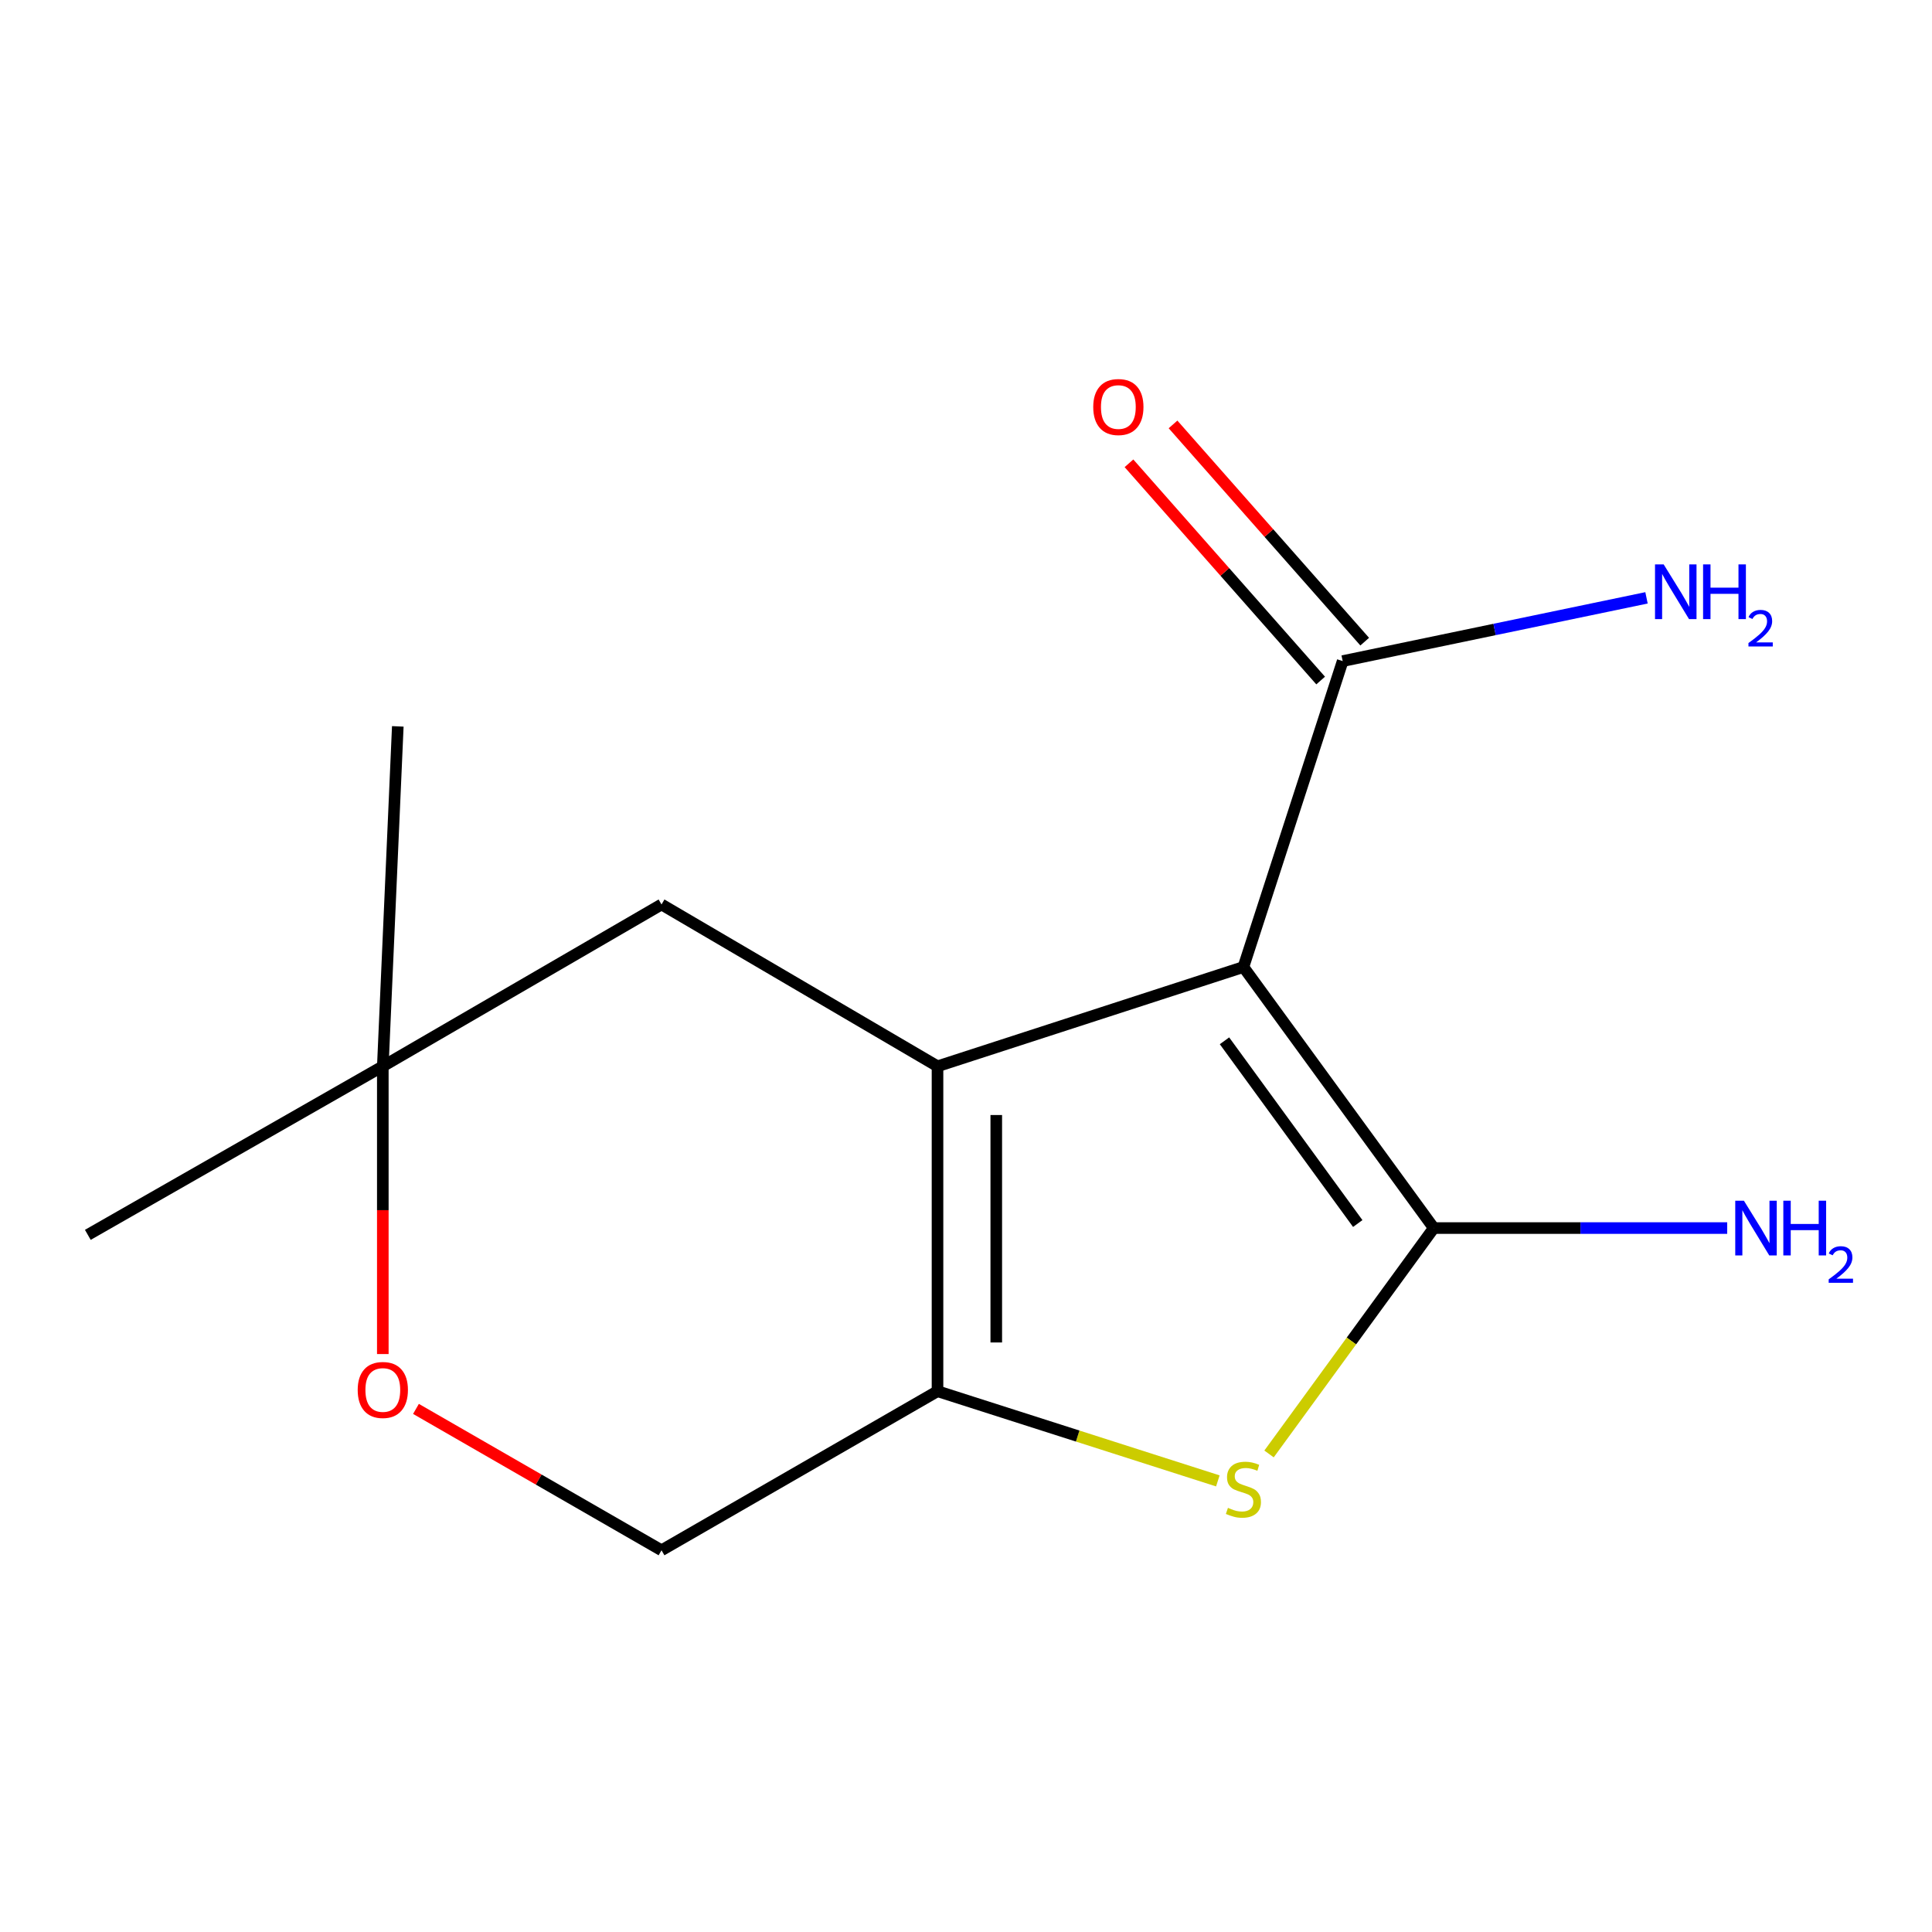 <?xml version='1.0' encoding='iso-8859-1'?>
<svg version='1.1' baseProfile='full'
              xmlns='http://www.w3.org/2000/svg'
                      xmlns:rdkit='http://www.rdkit.org/xml'
                      xmlns:xlink='http://www.w3.org/1999/xlink'
                  xml:space='preserve'
width='1000px' height='1000px' viewBox='0 0 1000 1000'>
<!-- END OF HEADER -->
<rect style='opacity:1.0;fill:#FFFFFF;stroke:none' width='1000' height='1000' x='0' y='0'> </rect>
<path class='bond-0' d='M 643.587,500.527 L 485.255,551.908' style='fill:none;fill-rule:evenodd;stroke:#000000;stroke-width:6px;stroke-linecap:butt;stroke-linejoin:miter;stroke-opacity:1' />
<path class='bond-1' d='M 643.587,500.527 L 742.123,635.644' style='fill:none;fill-rule:evenodd;stroke:#000000;stroke-width:6px;stroke-linecap:butt;stroke-linejoin:miter;stroke-opacity:1' />
<path class='bond-1' d='M 633.795,538.715 L 702.771,633.296' style='fill:none;fill-rule:evenodd;stroke:#000000;stroke-width:6px;stroke-linecap:butt;stroke-linejoin:miter;stroke-opacity:1' />
<path class='bond-4' d='M 643.587,500.527 L 694.967,342.179' style='fill:none;fill-rule:evenodd;stroke:#000000;stroke-width:6px;stroke-linecap:butt;stroke-linejoin:miter;stroke-opacity:1' />
<path class='bond-3' d='M 485.255,551.908 L 485.255,720.089' style='fill:none;fill-rule:evenodd;stroke:#000000;stroke-width:6px;stroke-linecap:butt;stroke-linejoin:miter;stroke-opacity:1' />
<path class='bond-3' d='M 515.668,577.135 L 515.668,694.862' style='fill:none;fill-rule:evenodd;stroke:#000000;stroke-width:6px;stroke-linecap:butt;stroke-linejoin:miter;stroke-opacity:1' />
<path class='bond-5' d='M 485.255,551.908 L 342.4,468.155' style='fill:none;fill-rule:evenodd;stroke:#000000;stroke-width:6px;stroke-linecap:butt;stroke-linejoin:miter;stroke-opacity:1' />
<path class='bond-2' d='M 742.123,635.644 L 699.485,694.103' style='fill:none;fill-rule:evenodd;stroke:#000000;stroke-width:6px;stroke-linecap:butt;stroke-linejoin:miter;stroke-opacity:1' />
<path class='bond-2' d='M 699.485,694.103 L 656.847,752.563' style='fill:none;fill-rule:evenodd;stroke:#CCCC00;stroke-width:6px;stroke-linecap:butt;stroke-linejoin:miter;stroke-opacity:1' />
<path class='bond-9' d='M 742.123,635.644 L 818.058,635.644' style='fill:none;fill-rule:evenodd;stroke:#000000;stroke-width:6px;stroke-linecap:butt;stroke-linejoin:miter;stroke-opacity:1' />
<path class='bond-9' d='M 818.058,635.644 L 893.993,635.644' style='fill:none;fill-rule:evenodd;stroke:#0000FF;stroke-width:6px;stroke-linecap:butt;stroke-linejoin:miter;stroke-opacity:1' />
<path class='bond-14' d='M 630.351,766.509 L 557.803,743.299' style='fill:none;fill-rule:evenodd;stroke:#CCCC00;stroke-width:6px;stroke-linecap:butt;stroke-linejoin:miter;stroke-opacity:1' />
<path class='bond-14' d='M 557.803,743.299 L 485.255,720.089' style='fill:none;fill-rule:evenodd;stroke:#000000;stroke-width:6px;stroke-linecap:butt;stroke-linejoin:miter;stroke-opacity:1' />
<path class='bond-8' d='M 485.255,720.089 L 342.4,802.423' style='fill:none;fill-rule:evenodd;stroke:#000000;stroke-width:6px;stroke-linecap:butt;stroke-linejoin:miter;stroke-opacity:1' />
<path class='bond-10' d='M 706.369,332.118 L 656.762,275.899' style='fill:none;fill-rule:evenodd;stroke:#000000;stroke-width:6px;stroke-linecap:butt;stroke-linejoin:miter;stroke-opacity:1' />
<path class='bond-10' d='M 656.762,275.899 L 607.156,219.68' style='fill:none;fill-rule:evenodd;stroke:#FF0000;stroke-width:6px;stroke-linecap:butt;stroke-linejoin:miter;stroke-opacity:1' />
<path class='bond-10' d='M 683.565,352.24 L 633.958,296.021' style='fill:none;fill-rule:evenodd;stroke:#000000;stroke-width:6px;stroke-linecap:butt;stroke-linejoin:miter;stroke-opacity:1' />
<path class='bond-10' d='M 633.958,296.021 L 584.351,239.802' style='fill:none;fill-rule:evenodd;stroke:#FF0000;stroke-width:6px;stroke-linecap:butt;stroke-linejoin:miter;stroke-opacity:1' />
<path class='bond-11' d='M 694.967,342.179 L 773.599,325.811' style='fill:none;fill-rule:evenodd;stroke:#000000;stroke-width:6px;stroke-linecap:butt;stroke-linejoin:miter;stroke-opacity:1' />
<path class='bond-11' d='M 773.599,325.811 L 852.23,309.444' style='fill:none;fill-rule:evenodd;stroke:#0000FF;stroke-width:6px;stroke-linecap:butt;stroke-linejoin:miter;stroke-opacity:1' />
<path class='bond-7' d='M 342.4,468.155 L 198.143,551.908' style='fill:none;fill-rule:evenodd;stroke:#000000;stroke-width:6px;stroke-linecap:butt;stroke-linejoin:miter;stroke-opacity:1' />
<path class='bond-6' d='M 198.143,700.857 L 198.143,626.382' style='fill:none;fill-rule:evenodd;stroke:#FF0000;stroke-width:6px;stroke-linecap:butt;stroke-linejoin:miter;stroke-opacity:1' />
<path class='bond-6' d='M 198.143,626.382 L 198.143,551.908' style='fill:none;fill-rule:evenodd;stroke:#000000;stroke-width:6px;stroke-linecap:butt;stroke-linejoin:miter;stroke-opacity:1' />
<path class='bond-15' d='M 215.304,729.244 L 278.852,765.834' style='fill:none;fill-rule:evenodd;stroke:#FF0000;stroke-width:6px;stroke-linecap:butt;stroke-linejoin:miter;stroke-opacity:1' />
<path class='bond-15' d='M 278.852,765.834 L 342.4,802.423' style='fill:none;fill-rule:evenodd;stroke:#000000;stroke-width:6px;stroke-linecap:butt;stroke-linejoin:miter;stroke-opacity:1' />
<path class='bond-12' d='M 198.143,551.908 L 45.455,639.158' style='fill:none;fill-rule:evenodd;stroke:#000000;stroke-width:6px;stroke-linecap:butt;stroke-linejoin:miter;stroke-opacity:1' />
<path class='bond-13' d='M 198.143,551.908 L 205.898,375.971' style='fill:none;fill-rule:evenodd;stroke:#000000;stroke-width:6px;stroke-linecap:butt;stroke-linejoin:miter;stroke-opacity:1' />
<path  class='atom-3' d='M 635.587 780.463
Q 635.907 780.583, 637.227 781.143
Q 638.547 781.703, 639.987 782.063
Q 641.467 782.383, 642.907 782.383
Q 645.587 782.383, 647.147 781.103
Q 648.707 779.783, 648.707 777.503
Q 648.707 775.943, 647.907 774.983
Q 647.147 774.023, 645.947 773.503
Q 644.747 772.983, 642.747 772.383
Q 640.227 771.623, 638.707 770.903
Q 637.227 770.183, 636.147 768.663
Q 635.107 767.143, 635.107 764.583
Q 635.107 761.023, 637.507 758.823
Q 639.947 756.623, 644.747 756.623
Q 648.027 756.623, 651.747 758.183
L 650.827 761.263
Q 647.427 759.863, 644.867 759.863
Q 642.107 759.863, 640.587 761.023
Q 639.067 762.143, 639.107 764.103
Q 639.107 765.623, 639.867 766.543
Q 640.667 767.463, 641.787 767.983
Q 642.947 768.503, 644.867 769.103
Q 647.427 769.903, 648.947 770.703
Q 650.467 771.503, 651.547 773.143
Q 652.667 774.743, 652.667 777.503
Q 652.667 781.423, 650.027 783.543
Q 647.427 785.623, 643.067 785.623
Q 640.547 785.623, 638.627 785.063
Q 636.747 784.543, 634.507 783.623
L 635.587 780.463
' fill='#CCCC00'/>
<path  class='atom-7' d='M 185.143 719.443
Q 185.143 712.643, 188.503 708.843
Q 191.863 705.043, 198.143 705.043
Q 204.423 705.043, 207.783 708.843
Q 211.143 712.643, 211.143 719.443
Q 211.143 726.323, 207.743 730.243
Q 204.343 734.123, 198.143 734.123
Q 191.903 734.123, 188.503 730.243
Q 185.143 726.363, 185.143 719.443
M 198.143 730.923
Q 202.463 730.923, 204.783 728.043
Q 207.143 725.123, 207.143 719.443
Q 207.143 713.883, 204.783 711.083
Q 202.463 708.243, 198.143 708.243
Q 193.823 708.243, 191.463 711.043
Q 189.143 713.843, 189.143 719.443
Q 189.143 725.163, 191.463 728.043
Q 193.823 730.923, 198.143 730.923
' fill='#FF0000'/>
<path  class='atom-10' d='M 902.643 621.484
L 911.923 636.484
Q 912.843 637.964, 914.323 640.644
Q 915.803 643.324, 915.883 643.484
L 915.883 621.484
L 919.643 621.484
L 919.643 649.804
L 915.763 649.804
L 905.803 633.404
Q 904.643 631.484, 903.403 629.284
Q 902.203 627.084, 901.843 626.404
L 901.843 649.804
L 898.163 649.804
L 898.163 621.484
L 902.643 621.484
' fill='#0000FF'/>
<path  class='atom-10' d='M 923.043 621.484
L 926.883 621.484
L 926.883 633.524
L 941.363 633.524
L 941.363 621.484
L 945.203 621.484
L 945.203 649.804
L 941.363 649.804
L 941.363 636.724
L 926.883 636.724
L 926.883 649.804
L 923.043 649.804
L 923.043 621.484
' fill='#0000FF'/>
<path  class='atom-10' d='M 946.576 648.81
Q 947.262 647.041, 948.899 646.065
Q 950.536 645.061, 952.806 645.061
Q 955.631 645.061, 957.215 646.593
Q 958.799 648.124, 958.799 650.843
Q 958.799 653.615, 956.74 656.202
Q 954.707 658.789, 950.483 661.852
L 959.116 661.852
L 959.116 663.964
L 946.523 663.964
L 946.523 662.195
Q 950.008 659.713, 952.067 657.865
Q 954.153 656.017, 955.156 654.354
Q 956.159 652.691, 956.159 650.975
Q 956.159 649.18, 955.261 648.177
Q 954.364 647.173, 952.806 647.173
Q 951.301 647.173, 950.298 647.781
Q 949.295 648.388, 948.582 649.734
L 946.576 648.81
' fill='#0000FF'/>
<path  class='atom-11' d='M 565.858 210.673
Q 565.858 203.873, 569.218 200.073
Q 572.578 196.273, 578.858 196.273
Q 585.138 196.273, 588.498 200.073
Q 591.858 203.873, 591.858 210.673
Q 591.858 217.553, 588.458 221.473
Q 585.058 225.353, 578.858 225.353
Q 572.618 225.353, 569.218 221.473
Q 565.858 217.593, 565.858 210.673
M 578.858 222.153
Q 583.178 222.153, 585.498 219.273
Q 587.858 216.353, 587.858 210.673
Q 587.858 205.113, 585.498 202.313
Q 583.178 199.473, 578.858 199.473
Q 574.538 199.473, 572.178 202.273
Q 569.858 205.073, 569.858 210.673
Q 569.858 216.393, 572.178 219.273
Q 574.538 222.153, 578.858 222.153
' fill='#FF0000'/>
<path  class='atom-12' d='M 861.113 292.132
L 870.393 307.132
Q 871.313 308.612, 872.793 311.292
Q 874.273 313.972, 874.353 314.132
L 874.353 292.132
L 878.113 292.132
L 878.113 320.452
L 874.233 320.452
L 864.273 304.052
Q 863.113 302.132, 861.873 299.932
Q 860.673 297.732, 860.313 297.052
L 860.313 320.452
L 856.633 320.452
L 856.633 292.132
L 861.113 292.132
' fill='#0000FF'/>
<path  class='atom-12' d='M 881.513 292.132
L 885.353 292.132
L 885.353 304.172
L 899.833 304.172
L 899.833 292.132
L 903.673 292.132
L 903.673 320.452
L 899.833 320.452
L 899.833 307.372
L 885.353 307.372
L 885.353 320.452
L 881.513 320.452
L 881.513 292.132
' fill='#0000FF'/>
<path  class='atom-12' d='M 905.046 319.458
Q 905.732 317.689, 907.369 316.713
Q 909.006 315.709, 911.276 315.709
Q 914.101 315.709, 915.685 317.241
Q 917.269 318.772, 917.269 321.491
Q 917.269 324.263, 915.21 326.85
Q 913.177 329.437, 908.953 332.5
L 917.586 332.5
L 917.586 334.612
L 904.993 334.612
L 904.993 332.843
Q 908.478 330.361, 910.537 328.513
Q 912.622 326.665, 913.626 325.002
Q 914.629 323.339, 914.629 321.623
Q 914.629 319.828, 913.731 318.825
Q 912.834 317.821, 911.276 317.821
Q 909.771 317.821, 908.768 318.429
Q 907.765 319.036, 907.052 320.382
L 905.046 319.458
' fill='#0000FF'/>
</svg>
